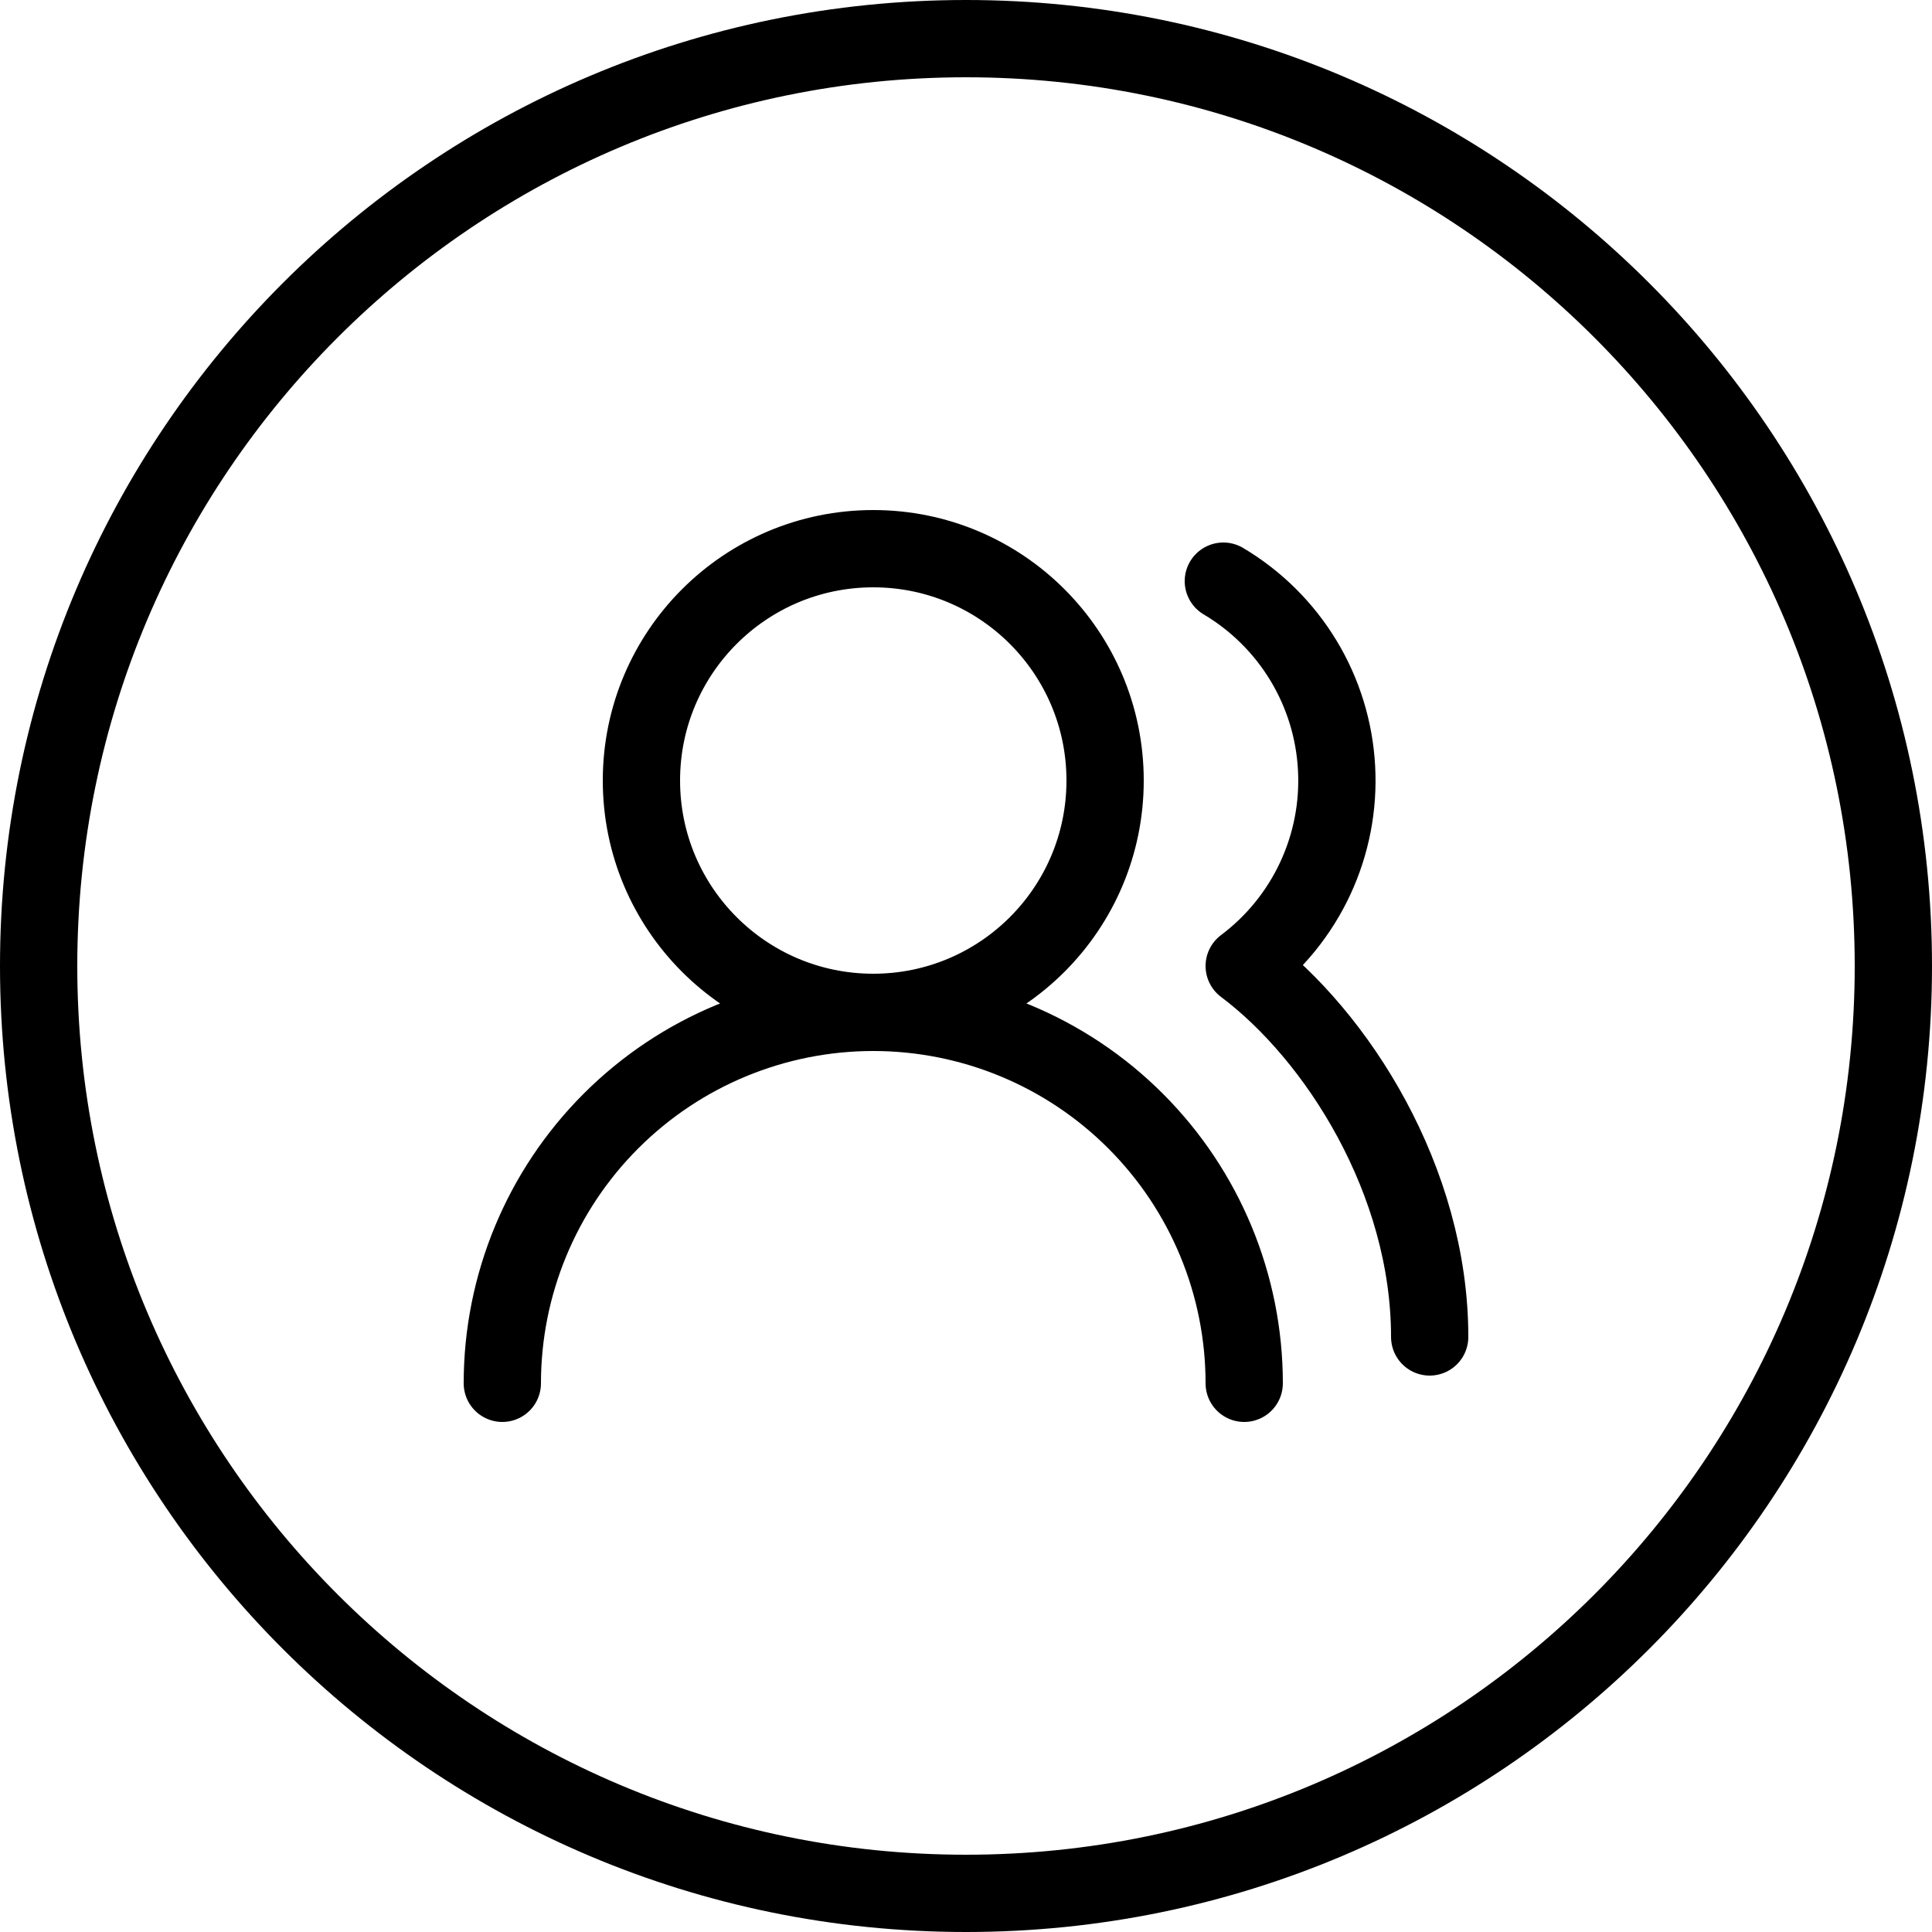 <svg width="50" height="50" viewBox="0 0 50 50" fill="none" xmlns="http://www.w3.org/2000/svg">
<path d="M1 25C1 11.745 11.745 1 25 1C38.255 1 49 11.745 49 25C49 38.255 38.255 49 25 49C11.745 49 1 38.255 1 25Z" stroke="black" stroke-width="2"/>
<path d="M32.2 35.8C32.2 33.254 31.189 30.812 29.388 29.012C27.588 27.211 25.146 26.2 22.6 26.2M22.6 26.2C20.054 26.2 17.612 27.211 15.812 29.012C14.011 30.812 13 33.254 13 35.8M22.6 26.2C25.914 26.2 28.6 23.514 28.6 20.2C28.6 16.886 25.914 14.2 22.6 14.2C19.286 14.2 16.6 16.886 16.6 20.2C16.6 23.514 19.286 26.2 22.6 26.2ZM37 34.6C37 30.556 34.6 26.8 32.2 25C32.989 24.408 33.62 23.631 34.037 22.737C34.454 21.843 34.644 20.86 34.59 19.876C34.537 18.891 34.242 17.934 33.731 17.091C33.219 16.247 32.508 15.543 31.66 15.04" stroke="black" stroke-width="2" stroke-linecap="round" stroke-linejoin="round"/>
</svg>
